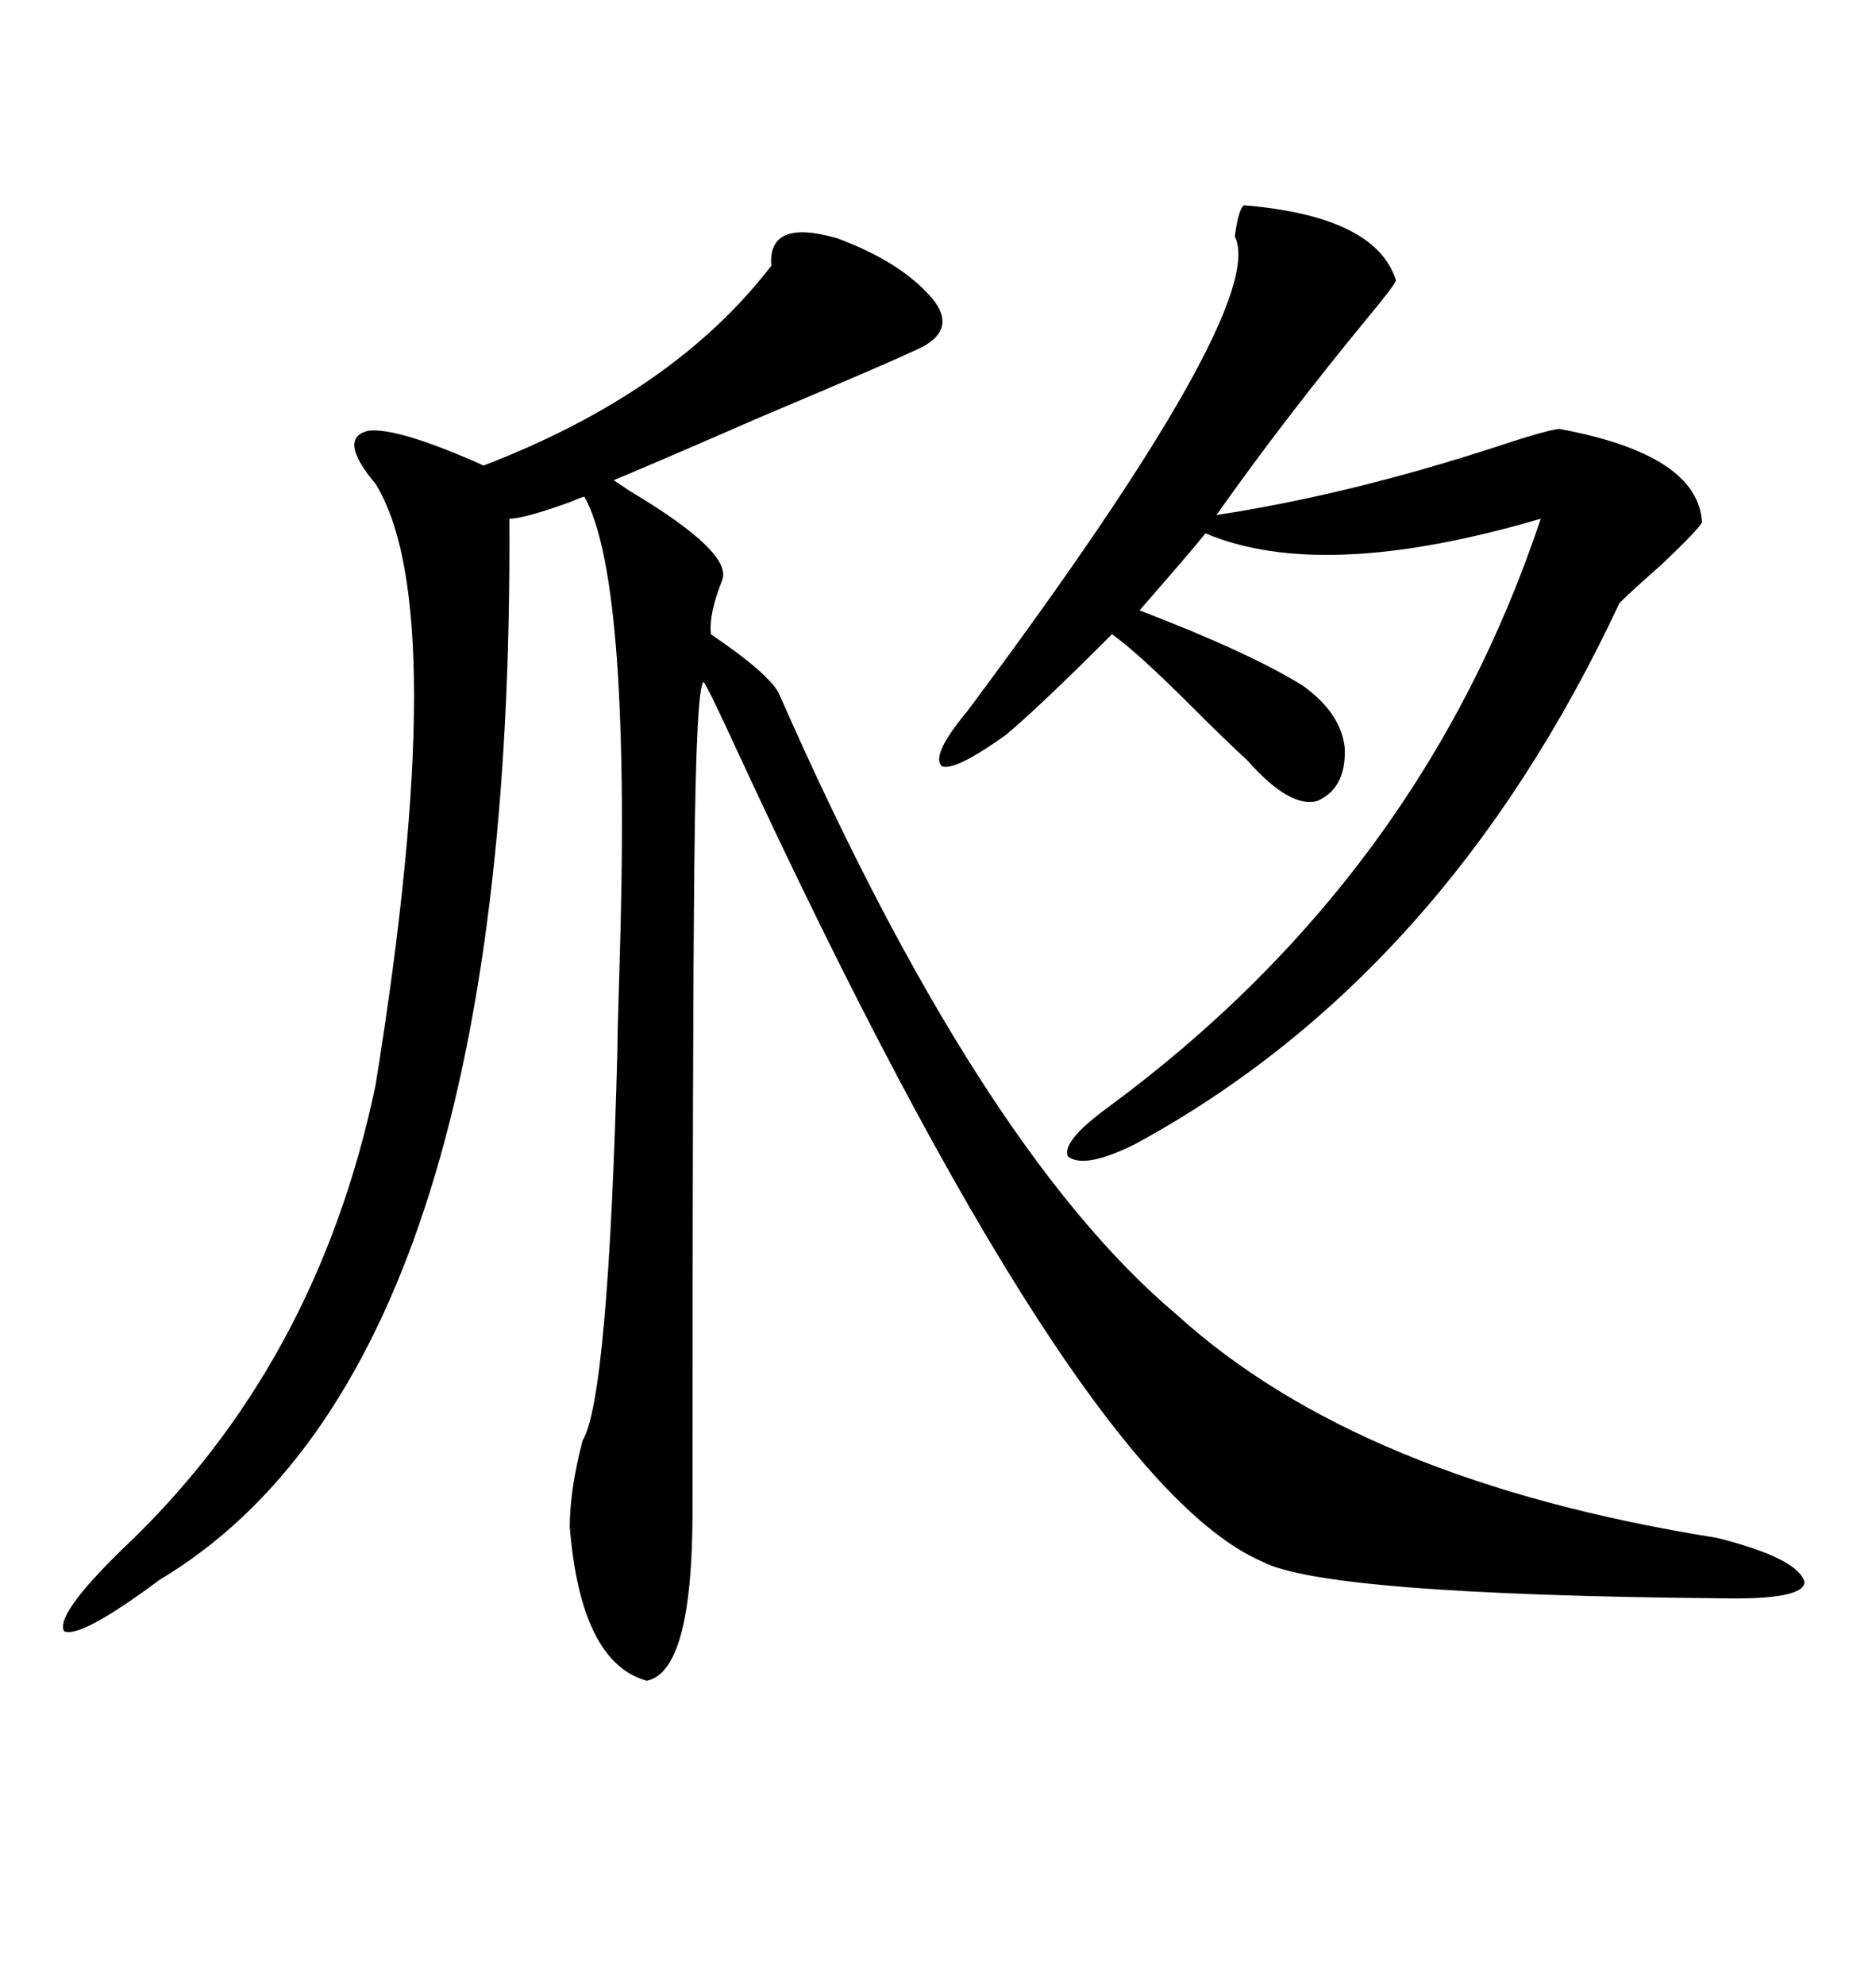 <svg xmlns="http://www.w3.org/2000/svg" xmlns:xlink="http://www.w3.org/1999/xlink" width="300" height="317.285"><path d="M133.89 38.09L133.89 38.09Q144.14 41.89 149.12 47.75L149.12 47.75Q152.93 52.44 147.66 55.37L147.66 55.37Q143.55 57.42 121.29 66.80L121.29 66.80Q107.23 72.95 98.14 76.76L98.14 76.76Q99.02 77.34 100.78 78.52L100.78 78.52Q117.48 88.48 115.43 92.87L115.43 92.87Q113.38 98.14 113.67 101.07L113.67 101.07Q113.67 101.37 113.67 101.37L113.67 101.37Q122.75 107.52 124.51 110.74L124.51 110.74Q156.45 183.40 188.09 210.06L188.09 210.06Q217.38 236.72 274.51 245.80L274.51 245.80Q287.40 249.02 288.57 252.83L288.57 252.83Q288.57 255.76 275.10 255.47L275.10 255.47Q211.82 254.88 201.86 249.61L201.86 249.61Q171.97 236.72 118.07 120.41L118.07 120.41Q113.09 109.57 112.50 108.98L112.50 108.98Q111.33 109.86 111.04 137.70L111.04 137.70Q110.74 165.82 110.74 241.70L110.74 241.70Q110.74 267.19 103.42 268.65L103.42 268.65Q92.87 265.72 91.11 244.04L91.11 244.04Q91.11 238.18 93.16 230.27L93.16 230.27Q97.27 223.54 98.73 167.87L98.73 167.87Q98.73 165.23 99.02 156.15L99.02 156.15Q101.07 93.16 93.46 79.39L93.46 79.39Q93.16 79.39 91.11 80.27L91.11 80.27Q83.79 82.91 81.45 82.91L81.45 82.91Q82.32 218.55 25.49 252.54L25.49 252.54Q12.89 261.91 10.25 260.74L10.25 260.74Q8.79 258.11 19.63 247.56L19.63 247.56Q50.68 218.26 60.06 173.44L60.06 173.44Q72.36 97.27 60.06 77.34L60.06 77.34Q53.91 70.02 58.89 68.85L58.89 68.85Q63.57 68.26 77.34 74.41L77.34 74.41Q107.81 62.70 123.34 42.48L123.34 42.48Q122.75 34.86 133.89 38.09ZM199.51 121.58L199.51 121.58Q195.70 118.07 190.43 112.79L190.43 112.79Q181.93 104.30 177.83 101.37L177.83 101.37Q166.11 113.09 160.84 117.48L160.84 117.48Q152.64 123.34 150.59 122.46L150.59 122.46Q148.83 120.70 154.69 113.67L154.69 113.67Q203.03 48.93 197.46 37.79L197.46 37.79Q198.05 33.40 198.93 32.81L198.93 32.81Q220.02 34.57 223.24 44.82L223.24 44.82Q222.95 45.70 218.55 50.98L218.55 50.98Q205.08 67.38 194.53 82.32L194.53 82.32Q215.63 79.10 239.06 71.48L239.06 71.48Q246.97 68.85 249.32 68.55L249.32 68.55Q271.58 72.66 272.17 83.50L272.17 83.50Q271.58 84.67 265.72 90.23L265.72 90.23Q261.04 94.34 258.98 96.39L258.98 96.39Q231.15 155.86 181.64 182.81L181.64 182.81Q173.44 186.91 170.80 184.86L170.80 184.86Q169.63 182.52 177.25 176.95L177.25 176.95Q227.34 140.04 246.39 82.91L246.39 82.91Q211.52 93.16 192.77 85.25L192.77 85.25Q190.43 88.18 182.23 97.56L182.23 97.56Q199.80 104.30 208.30 109.57L208.30 109.57Q214.45 113.96 215.04 119.53L215.04 119.53Q215.33 125.98 210.64 128.03L210.64 128.03Q206.25 129.20 199.51 121.58Z"/></svg>
